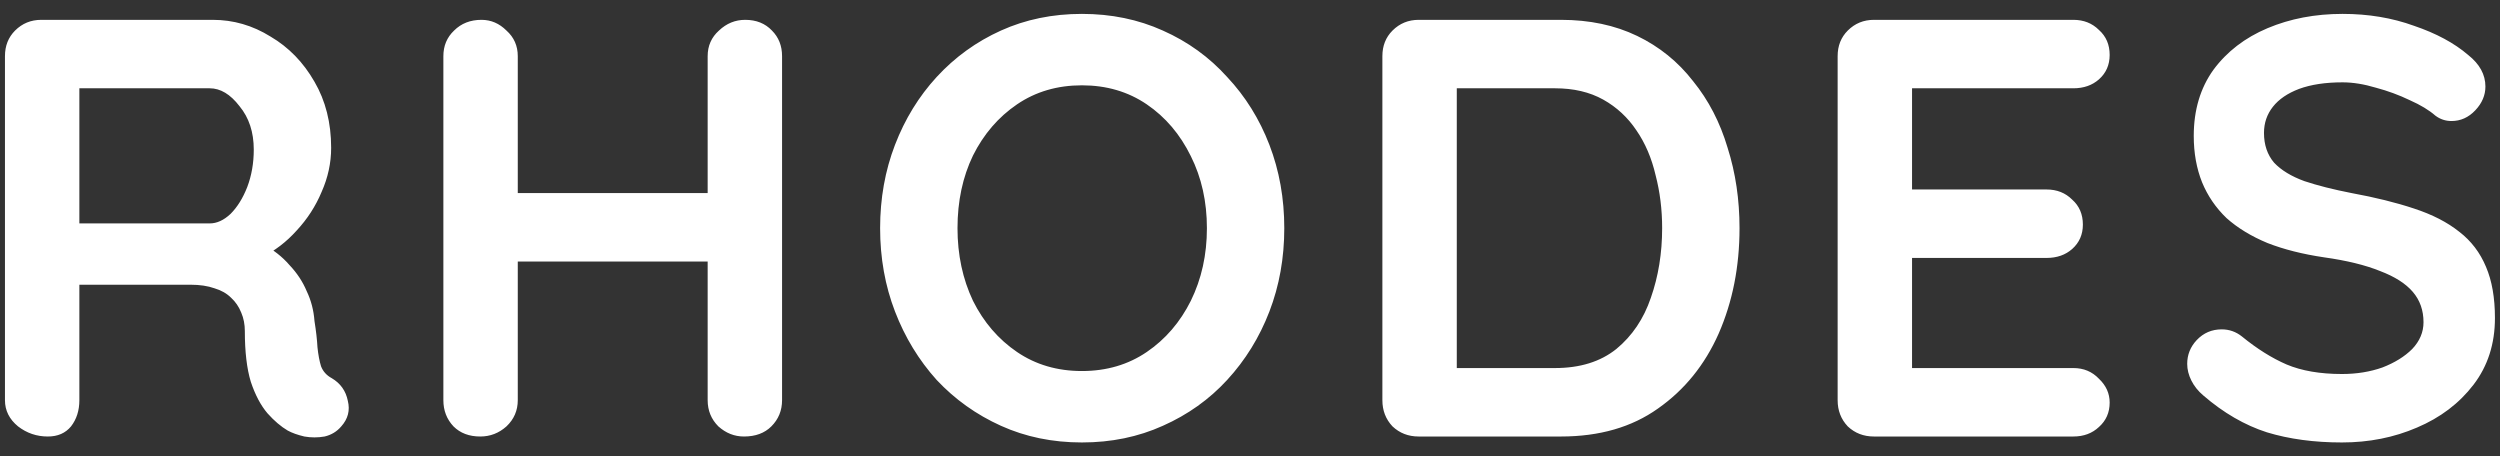 <svg xmlns="http://www.w3.org/2000/svg" width="126" height="23" viewBox="0 0 126 23" fill="none"><rect x="0" y="0" width="126" height="23" fill="#333333" stroke="none"/><path d="M2.41 22C1.85 22 1.35 21.83 0.91 21.49C0.47 21.13 0.25 20.69 0.25 20.17V2.83C0.25 2.31 0.42 1.88 0.76 1.54C1.12 1.18 1.56 1 2.08 1H10.72C11.76 1 12.73 1.28 13.63 1.84C14.55 2.38 15.29 3.14 15.85 4.12C16.41 5.08 16.69 6.19 16.69 7.45C16.69 8.21 16.53 8.95 16.21 9.67C15.91 10.39 15.49 11.04 14.95 11.62C14.43 12.2 13.84 12.65 13.18 12.97L13.21 12.28C13.77 12.58 14.23 12.94 14.59 13.36C14.97 13.76 15.26 14.2 15.46 14.68C15.68 15.14 15.81 15.64 15.85 16.18C15.93 16.68 15.98 17.12 16 17.5C16.04 17.88 16.1 18.2 16.18 18.46C16.28 18.72 16.46 18.92 16.72 19.06C17.16 19.32 17.43 19.7 17.53 20.2C17.65 20.68 17.54 21.11 17.2 21.49C16.98 21.75 16.7 21.92 16.36 22C16.02 22.06 15.68 22.06 15.34 22C15 21.92 14.72 21.82 14.5 21.7C14.16 21.5 13.82 21.21 13.48 20.83C13.14 20.43 12.86 19.9 12.64 19.24C12.44 18.58 12.34 17.73 12.34 16.69C12.34 16.35 12.28 16.04 12.16 15.76C12.04 15.46 11.87 15.21 11.65 15.01C11.43 14.79 11.15 14.63 10.81 14.53C10.47 14.41 10.07 14.35 9.61 14.35H3.55L4 13.66V20.17C4 20.69 3.86 21.13 3.58 21.49C3.3 21.83 2.91 22 2.41 22ZM3.58 11.26H10.57C10.93 11.26 11.28 11.1 11.62 10.78C11.96 10.44 12.24 9.99 12.46 9.43C12.68 8.85 12.79 8.22 12.79 7.54C12.79 6.66 12.55 5.93 12.07 5.35C11.61 4.75 11.11 4.45 10.57 4.45H3.64L4 3.49V11.98L3.58 11.26ZM24.266 1C24.746 1 25.166 1.18 25.526 1.54C25.906 1.88 26.096 2.31 26.096 2.83V20.17C26.096 20.69 25.906 21.13 25.526 21.49C25.146 21.83 24.706 22 24.206 22C23.646 22 23.196 21.83 22.856 21.49C22.516 21.13 22.346 20.69 22.346 20.17V2.83C22.346 2.31 22.526 1.88 22.886 1.54C23.246 1.18 23.706 1 24.266 1ZM37.556 1C38.116 1 38.566 1.18 38.906 1.54C39.246 1.88 39.416 2.31 39.416 2.83V20.17C39.416 20.69 39.236 21.13 38.876 21.49C38.536 21.83 38.076 22 37.496 22C37.016 22 36.586 21.83 36.206 21.49C35.846 21.13 35.666 20.69 35.666 20.17V2.83C35.666 2.31 35.856 1.88 36.236 1.54C36.616 1.18 37.056 1 37.556 1ZM24.176 9.73H37.556V13.18H24.176V9.73ZM64.728 11.5C64.728 13 64.478 14.4 63.978 15.7C63.478 17 62.768 18.15 61.848 19.15C60.948 20.13 59.868 20.9 58.608 21.46C57.368 22.02 56.008 22.3 54.528 22.3C53.048 22.3 51.688 22.02 50.448 21.46C49.208 20.9 48.128 20.13 47.208 19.15C46.308 18.15 45.608 17 45.108 15.7C44.608 14.4 44.358 13 44.358 11.5C44.358 10 44.608 8.6 45.108 7.3C45.608 6 46.308 4.86 47.208 3.88C48.128 2.88 49.208 2.1 50.448 1.54C51.688 0.98 53.048 0.7 54.528 0.7C56.008 0.7 57.368 0.98 58.608 1.54C59.868 2.1 60.948 2.88 61.848 3.88C62.768 4.86 63.478 6 63.978 7.3C64.478 8.6 64.728 10 64.728 11.5ZM60.828 11.5C60.828 10.16 60.558 8.95 60.018 7.87C59.478 6.77 58.738 5.9 57.798 5.26C56.858 4.62 55.768 4.3 54.528 4.3C53.288 4.3 52.198 4.62 51.258 5.26C50.318 5.9 49.578 6.76 49.038 7.84C48.518 8.92 48.258 10.14 48.258 11.5C48.258 12.84 48.518 14.06 49.038 15.16C49.578 16.24 50.318 17.1 51.258 17.74C52.198 18.38 53.288 18.7 54.528 18.7C55.768 18.7 56.858 18.38 57.798 17.74C58.738 17.1 59.478 16.24 60.018 15.16C60.558 14.06 60.828 12.84 60.828 11.5ZM78.672 1C80.112 1 81.392 1.27 82.512 1.81C83.632 2.35 84.572 3.11 85.332 4.09C86.112 5.05 86.692 6.17 87.072 7.45C87.472 8.71 87.672 10.06 87.672 11.5C87.672 13.44 87.322 15.21 86.622 16.81C85.922 18.39 84.902 19.65 83.562 20.59C82.242 21.53 80.612 22 78.672 22H71.502C70.982 22 70.542 21.83 70.182 21.49C69.842 21.13 69.672 20.69 69.672 20.17V2.83C69.672 2.31 69.842 1.88 70.182 1.54C70.542 1.18 70.982 1 71.502 1H78.672ZM78.372 18.55C79.632 18.55 80.662 18.23 81.462 17.59C82.262 16.93 82.842 16.07 83.202 15.01C83.582 13.93 83.772 12.76 83.772 11.5C83.772 10.56 83.662 9.67 83.442 8.83C83.242 7.97 82.922 7.22 82.482 6.58C82.042 5.92 81.482 5.4 80.802 5.02C80.122 4.64 79.312 4.45 78.372 4.45H73.122L73.422 4.18V18.88L73.242 18.55H78.372ZM94.447 1H104.497C105.017 1 105.447 1.17 105.787 1.51C106.147 1.83 106.327 2.25 106.327 2.77C106.327 3.27 106.147 3.68 105.787 4C105.447 4.3 105.017 4.45 104.497 4.45H96.097L96.367 3.94V9.79L96.127 9.55H103.147C103.667 9.55 104.097 9.72 104.437 10.06C104.797 10.38 104.977 10.8 104.977 11.32C104.977 11.82 104.797 12.23 104.437 12.55C104.097 12.85 103.667 13 103.147 13H96.217L96.367 12.76V18.82L96.127 18.55H104.497C105.017 18.55 105.447 18.73 105.787 19.09C106.147 19.43 106.327 19.83 106.327 20.29C106.327 20.79 106.147 21.2 105.787 21.52C105.447 21.84 105.017 22 104.497 22H94.447C93.927 22 93.487 21.83 93.127 21.49C92.787 21.13 92.617 20.69 92.617 20.17V2.83C92.617 2.31 92.787 1.88 93.127 1.54C93.487 1.18 93.927 1 94.447 1ZM118.035 22.3C116.635 22.3 115.375 22.13 114.255 21.79C113.135 21.43 112.065 20.81 111.045 19.93C110.785 19.71 110.585 19.46 110.445 19.18C110.305 18.9 110.235 18.62 110.235 18.34C110.235 17.88 110.395 17.48 110.715 17.14C111.055 16.78 111.475 16.6 111.975 16.6C112.355 16.6 112.695 16.72 112.995 16.96C113.755 17.58 114.505 18.05 115.245 18.37C116.005 18.69 116.935 18.85 118.035 18.85C118.775 18.85 119.455 18.74 120.075 18.52C120.695 18.28 121.195 17.97 121.575 17.59C121.955 17.19 122.145 16.74 122.145 16.24C122.145 15.64 121.965 15.13 121.605 14.71C121.245 14.29 120.695 13.94 119.955 13.66C119.215 13.36 118.275 13.13 117.135 12.97C116.055 12.81 115.105 12.57 114.285 12.25C113.465 11.91 112.775 11.49 112.215 10.99C111.675 10.47 111.265 9.87 110.985 9.19C110.705 8.49 110.565 7.71 110.565 6.85C110.565 5.55 110.895 4.44 111.555 3.52C112.235 2.6 113.145 1.9 114.285 1.42C115.425 0.94 116.685 0.7 118.065 0.7C119.365 0.7 120.565 0.9 121.665 1.3C122.785 1.68 123.695 2.17 124.395 2.77C124.975 3.23 125.265 3.76 125.265 4.36C125.265 4.8 125.095 5.2 124.755 5.56C124.415 5.92 124.015 6.1 123.555 6.1C123.255 6.1 122.985 6.01 122.745 5.83C122.425 5.55 121.995 5.29 121.455 5.05C120.915 4.79 120.345 4.58 119.745 4.42C119.145 4.24 118.585 4.15 118.065 4.15C117.205 4.15 116.475 4.26 115.875 4.48C115.295 4.7 114.855 5 114.555 5.38C114.255 5.76 114.105 6.2 114.105 6.7C114.105 7.3 114.275 7.8 114.615 8.2C114.975 8.58 115.485 8.89 116.145 9.13C116.805 9.35 117.595 9.55 118.515 9.73C119.715 9.95 120.765 10.21 121.665 10.51C122.585 10.81 123.345 11.2 123.945 11.68C124.545 12.14 124.995 12.73 125.295 13.45C125.595 14.15 125.745 15.01 125.745 16.03C125.745 17.33 125.385 18.45 124.665 19.39C123.945 20.33 122.995 21.05 121.815 21.55C120.655 22.05 119.395 22.3 118.035 22.3Z" fill="white"></path></svg>